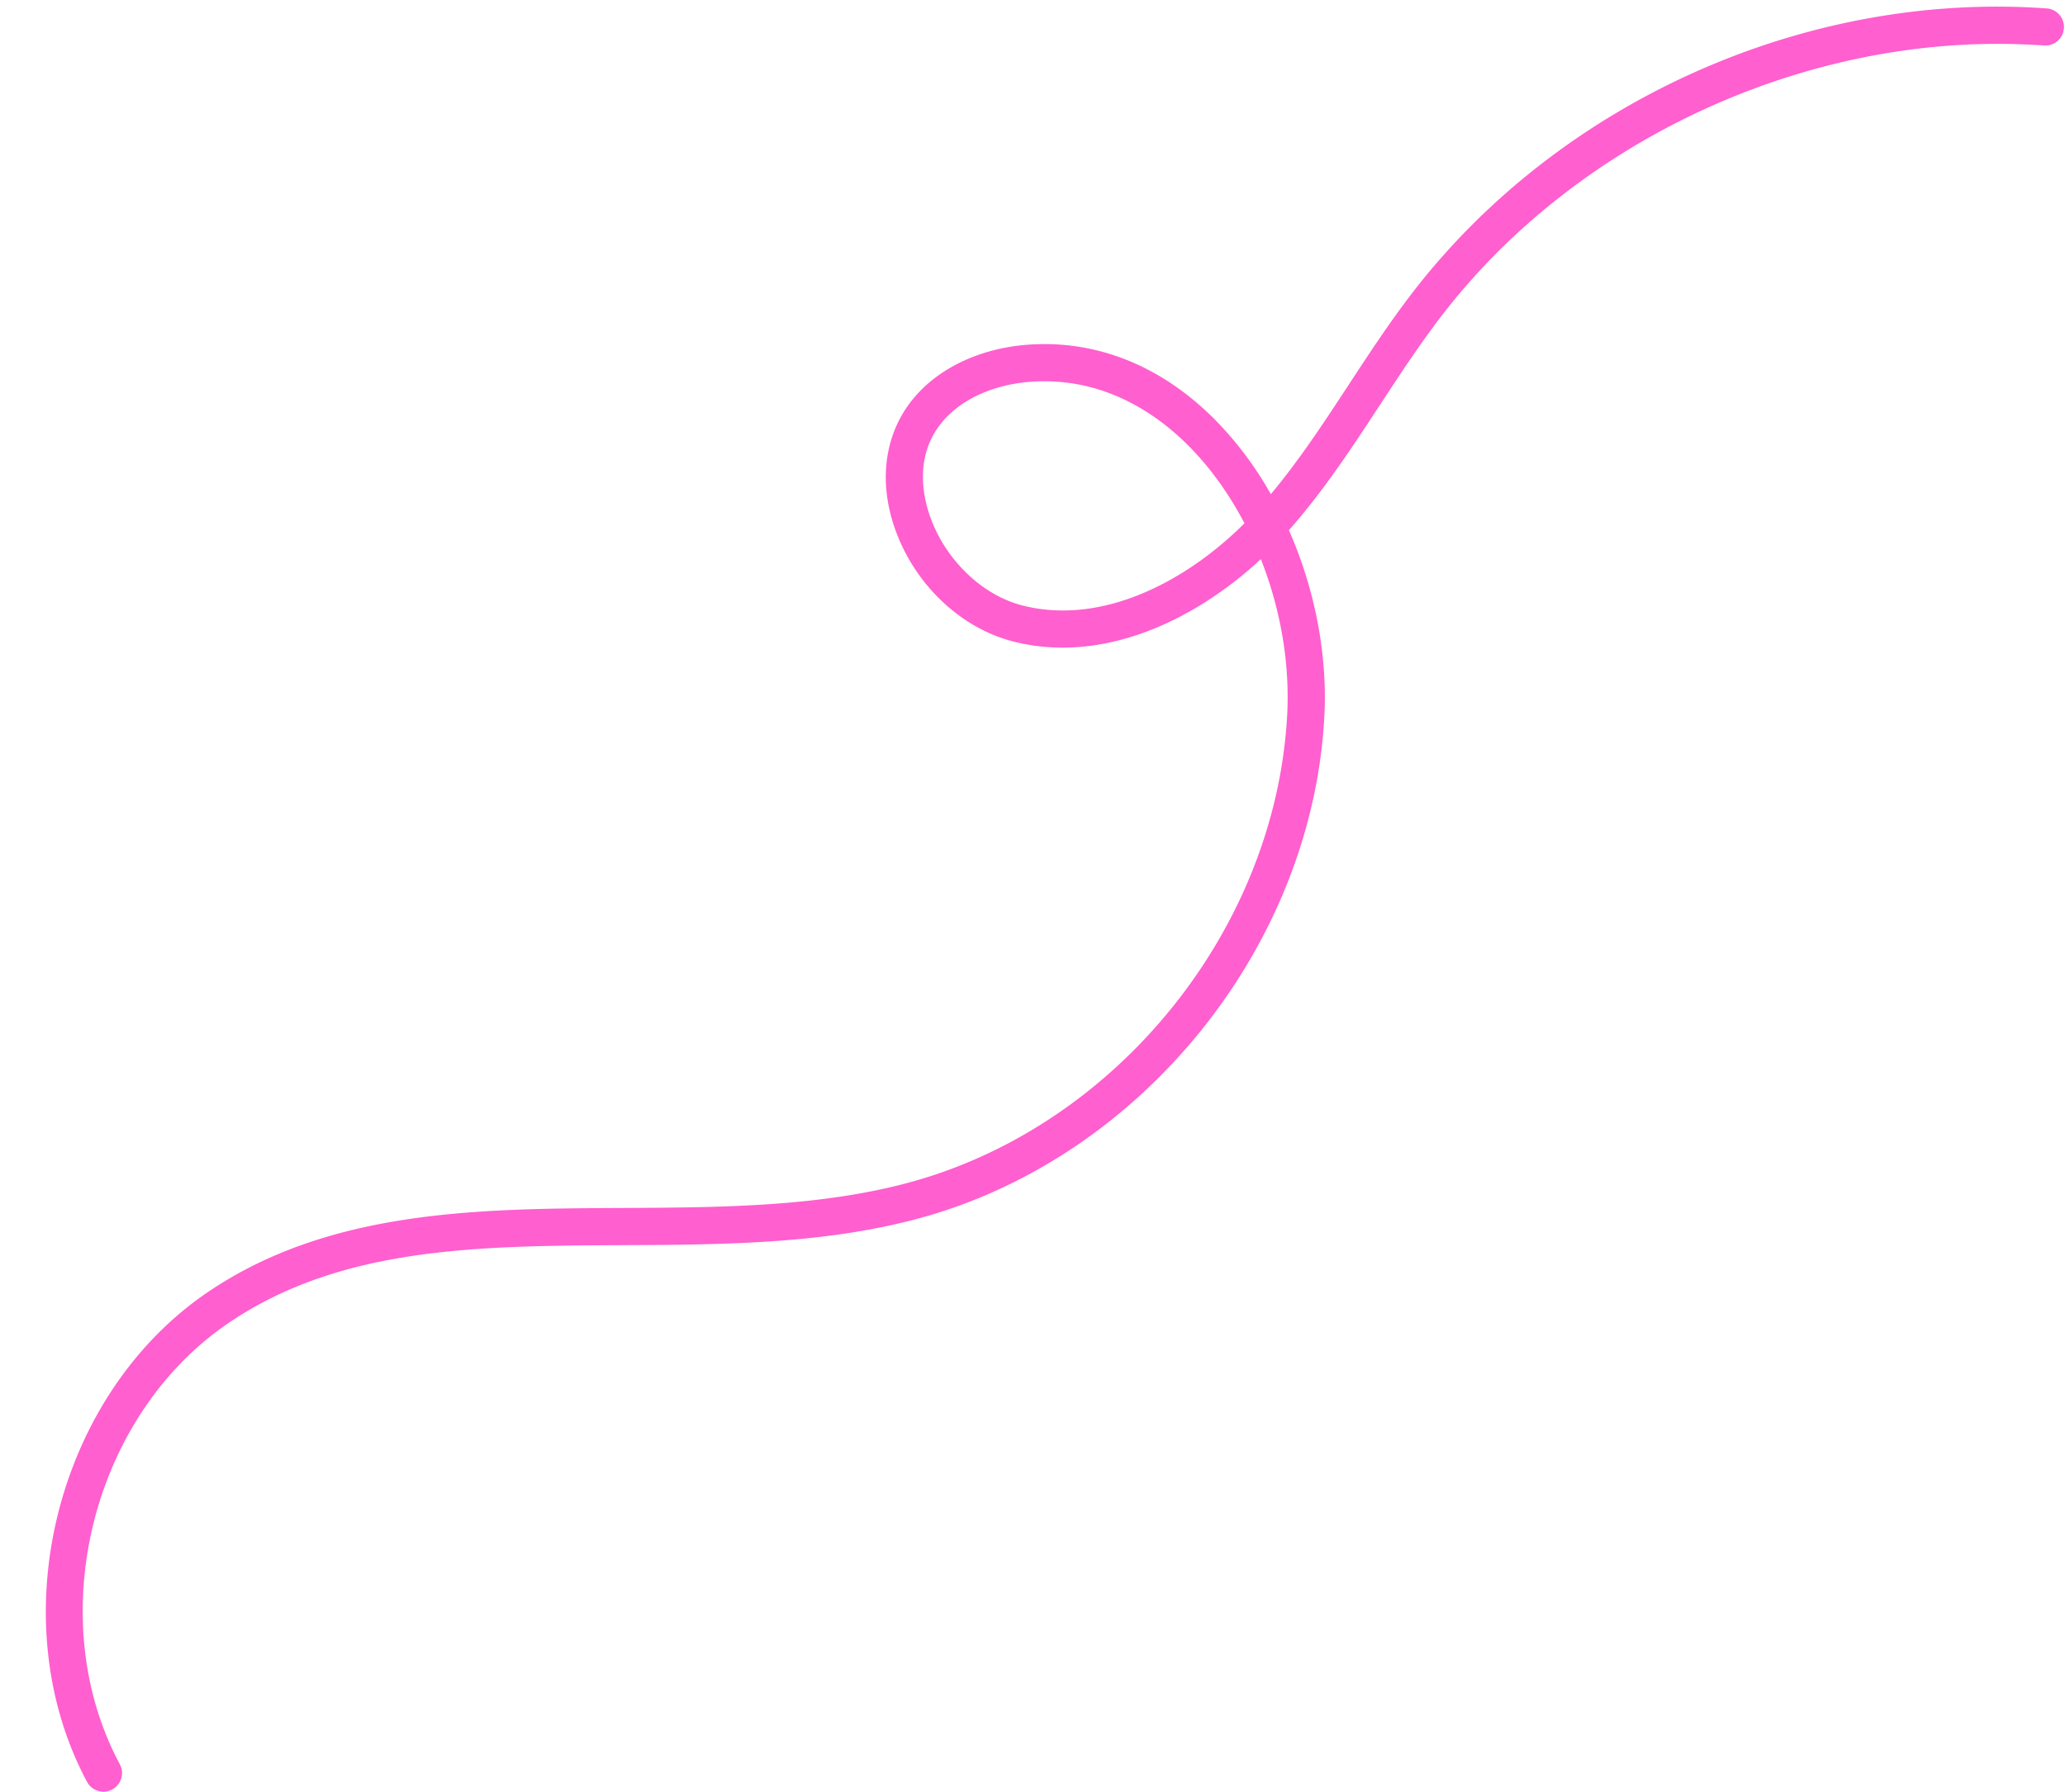 <?xml version="1.0" encoding="UTF-8" standalone="no"?><svg xmlns="http://www.w3.org/2000/svg" xmlns:xlink="http://www.w3.org/1999/xlink" data-name="Layer 1" fill="#000000" height="1403.2" preserveAspectRatio="xMidYMid meet" version="1" viewBox="-35.9 -5.2 1616.8 1403.2" width="1616.8" zoomAndPan="magnify"><g id="change1_1"><path d="M45.1,1397.93a14.556,14.556,0,0,1-12.851-7.695c-68.146-127.382-24.524-303.231,95.26-384,95.3-64.261,211.97-64.857,324.795-65.434,75.767-.388,154.112-.788,225.309-20.413,161.677-44.563,285.45-198.461,294.305-365.933,2.158-40.818-5.4-83.263-20.628-121.777-40.067,37.325-96.19,69.3-155.176,69.309a156.693,156.693,0,0,1-38.091-4.644c-42.814-10.7-79.87-46.812-94.4-92.012-11.864-36.905-5.912-73.1,16.334-99.3,20.548-24.205,53.978-39.321,91.714-41.471,52.343-2.992,101.732,17.08,142.834,58.015A274.105,274.105,0,0,1,959.1,381.82c22.4-26.8,41.941-56.629,60.951-85.65,15.89-24.261,32.324-49.349,50.481-72.856,56.609-73.293,132.907-132.784,220.643-172.046S1474.115-5.237,1566.48,1.382a14.56,14.56,0,1,1-2.082,29.045c-177.379-12.714-362.144,69.983-470.823,210.686-17.466,22.613-33.581,47.218-49.167,71.013-21.726,33.17-44.131,67.375-71.163,97.9C993.36,455.566,1003.6,506.886,1001,556c-9.5,179.616-142.246,344.672-315.644,392.467-74.925,20.652-155.236,21.062-232.9,21.46-113.485.58-220.674,1.128-308.668,60.458C35.824,1103.18-3.5,1261.683,57.93,1376.5A14.564,14.564,0,0,1,45.1,1397.93ZM781.777,293.395c-2.781,0-5.591.078-8.449.24-29.816,1.7-55.756,13.088-71.171,31.245-21.336,25.134-15.93,55.611-10.809,71.542,11.343,35.284,40.974,64.49,73.736,72.673,64.557,16.122,130.683-21.7,173.375-64.489-12.094-23.123-27.1-44.07-44.5-61.395C870.764,320.11,832.877,293.395,781.777,293.395Z" fill="#ff5fcf"/></g></svg>